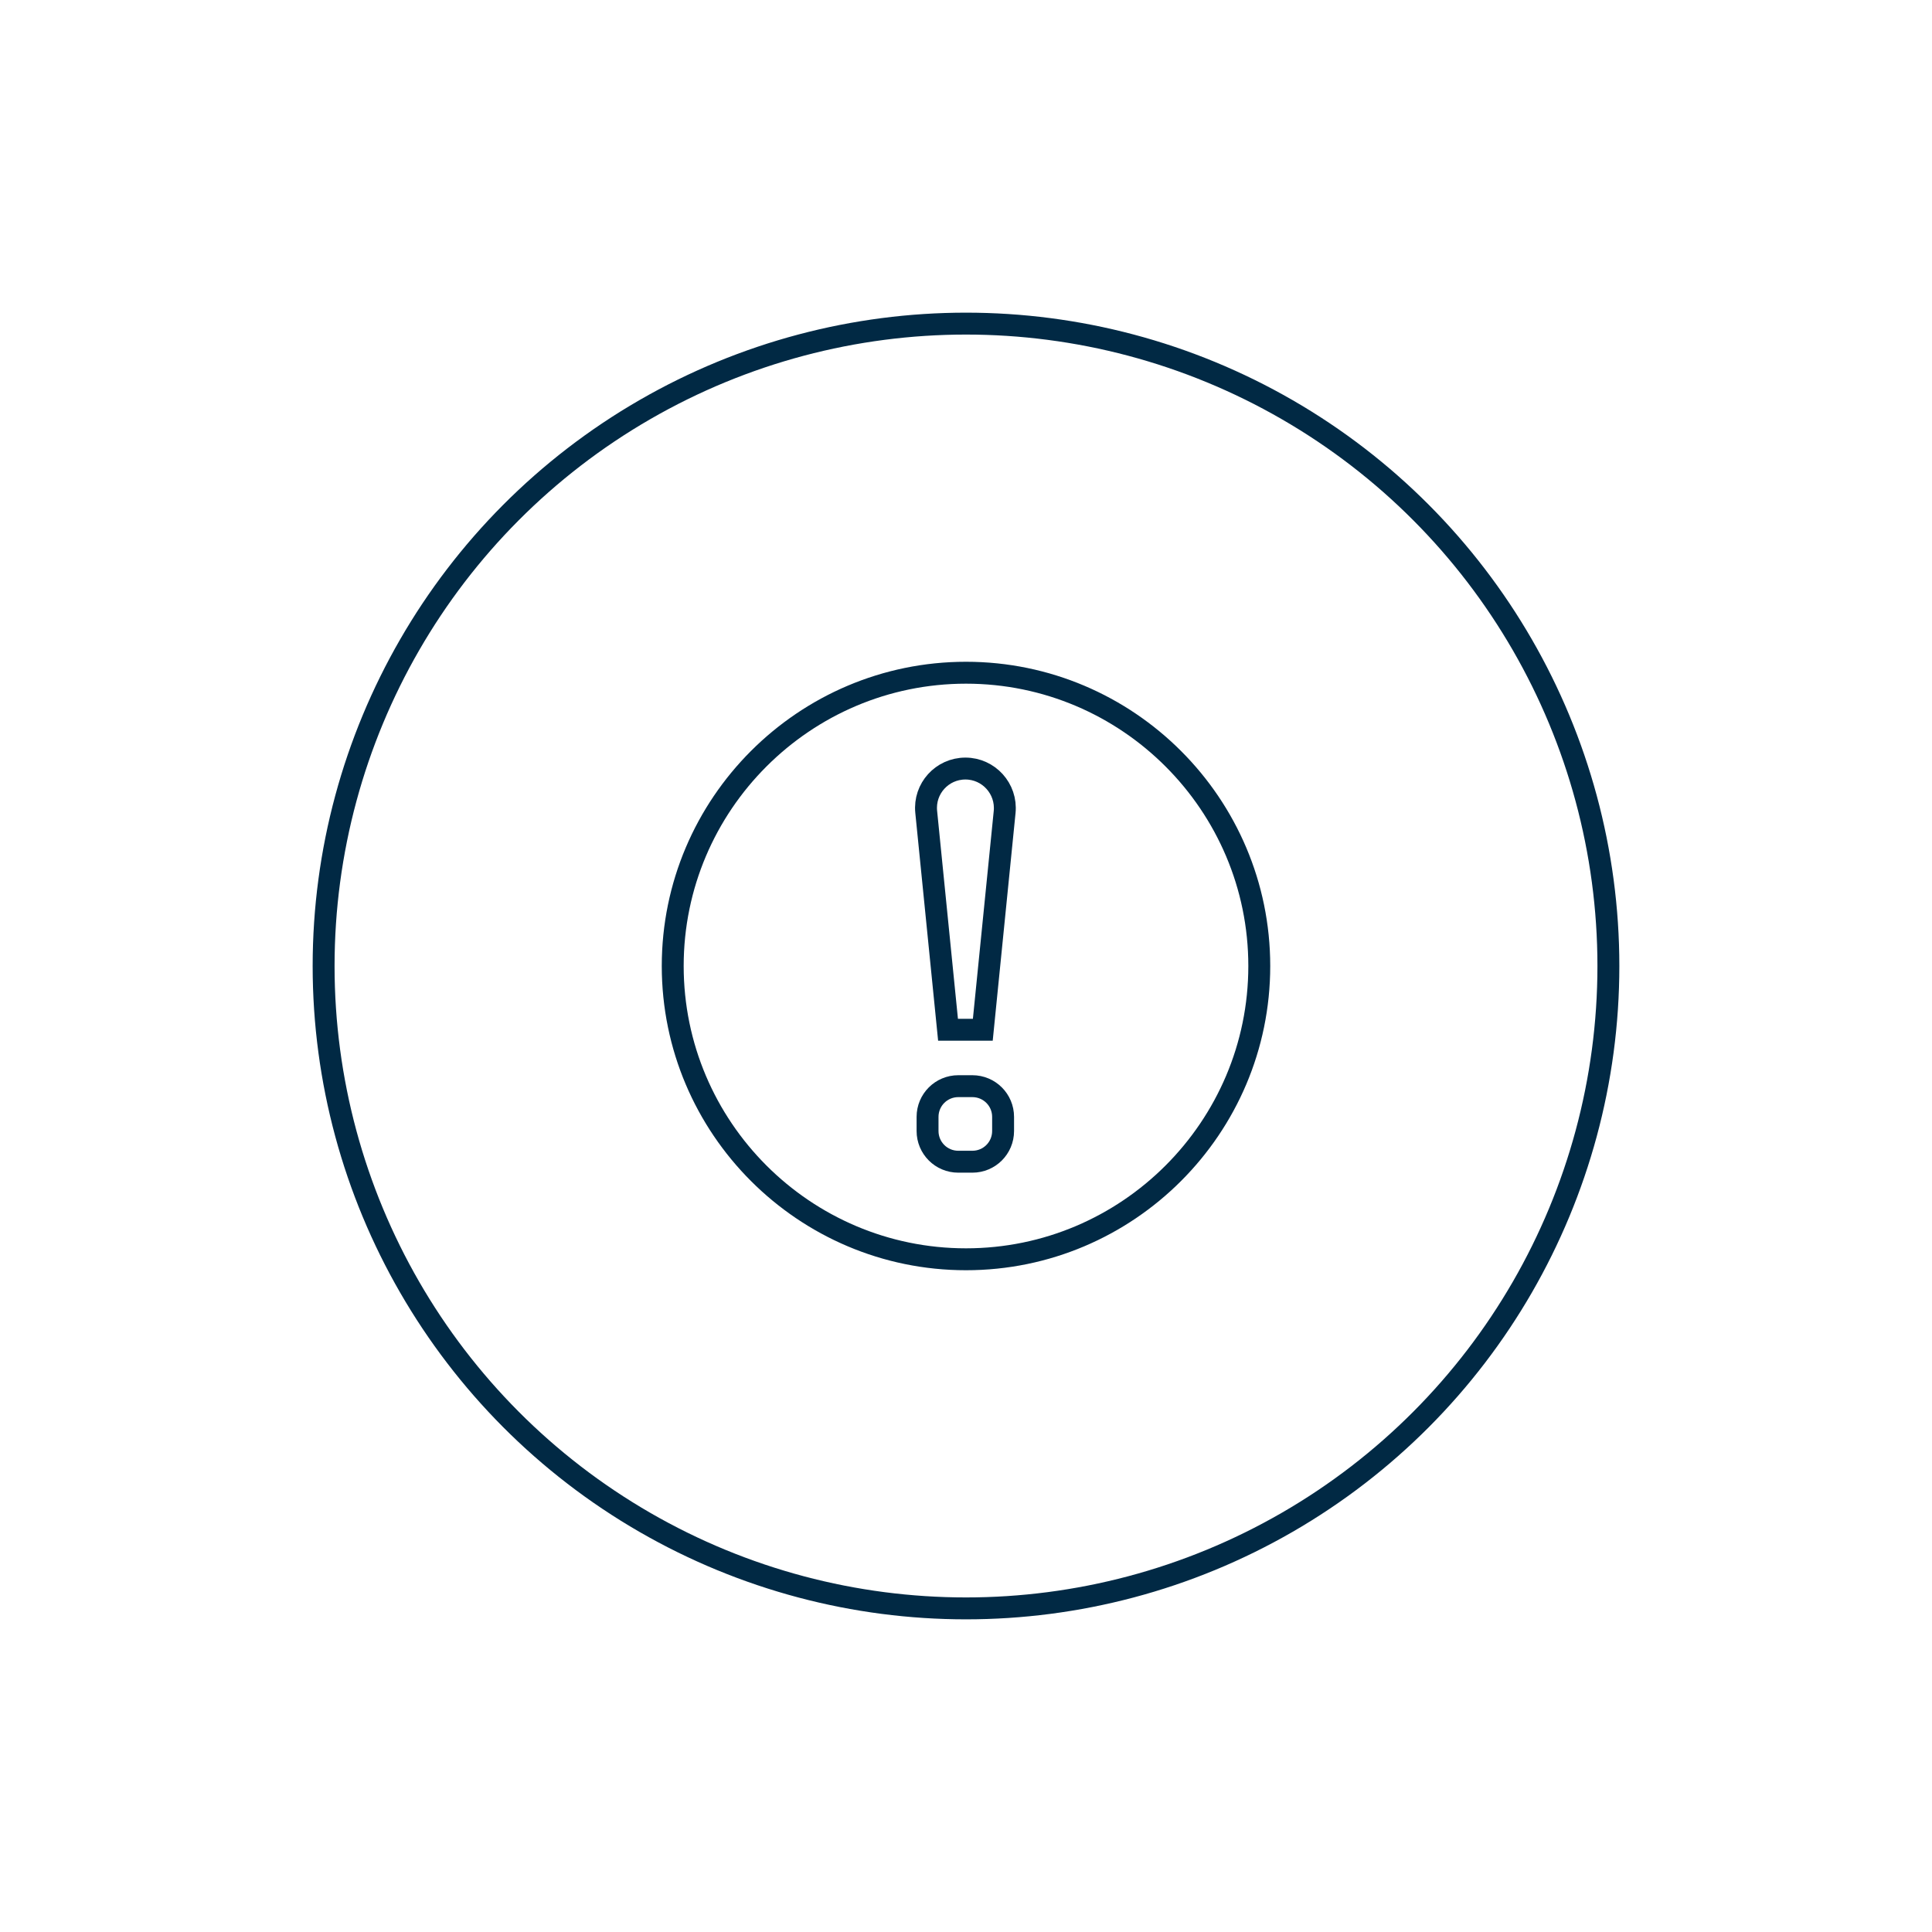<?xml version="1.0" encoding="UTF-8"?> <svg xmlns="http://www.w3.org/2000/svg" xmlns:xlink="http://www.w3.org/1999/xlink" version="1.1" id="Layer_1" x="0px" y="0px" viewBox="0 0 100 100" style="enable-background:new 0 0 100 100;" xml:space="preserve"> <style type="text/css"> .st0{clip-path:url(#SVGID_00000036930856658920840490000002872115912891774085_);fill:none;stroke:#012944;stroke-width:1.134;stroke-miterlimit:10;} </style> <g> <defs> <rect id="SVGID_1_" width="100" height="100"></rect> </defs> <clipPath id="SVGID_00000010296531042047807540000003323739560444386986_"> <use xlink:href="#SVGID_1_" style="overflow:visible;"></use> </clipPath> <path style="clip-path:url(#SVGID_00000010296531042047807540000003323739560444386986_);fill:none;stroke:#012944;stroke-width:1.134;stroke-miterlimit:10;" d=" M50,65.18c-8.37,0-15.18-6.81-15.18-15.18c0-8.37,6.81-15.18,15.18-15.18S65.18,41.63,65.18,50C65.18,58.37,58.37,65.18,50,65.18z"></path> <path style="clip-path:url(#SVGID_00000010296531042047807540000003323739560444386986_);fill:none;stroke:#012944;stroke-width:1.134;stroke-miterlimit:10;" d=" M50.33,60.13H49.6c-0.88,0-1.59-0.71-1.59-1.59v-0.73c0-0.88,0.71-1.59,1.59-1.59h0.73c0.88,0,1.59,0.71,1.59,1.59v0.73 C51.92,59.42,51.21,60.13,50.33,60.13z"></path> <path style="clip-path:url(#SVGID_00000010296531042047807540000003323739560444386986_);fill:none;stroke:#012944;stroke-width:1.134;stroke-miterlimit:10;" d=" M49.97,39.78L49.97,39.78c-1.21,0-2.15,1.04-2.03,2.24l1.13,11.28h1.8L52,42.03C52.12,40.82,51.17,39.78,49.97,39.78z"></path> <circle style="clip-path:url(#SVGID_00000010296531042047807540000003323739560444386986_);fill:none;stroke:#012944;stroke-width:1.134;stroke-miterlimit:10;" cx="50" cy="50" r="33.25"></circle> </g> </svg> 